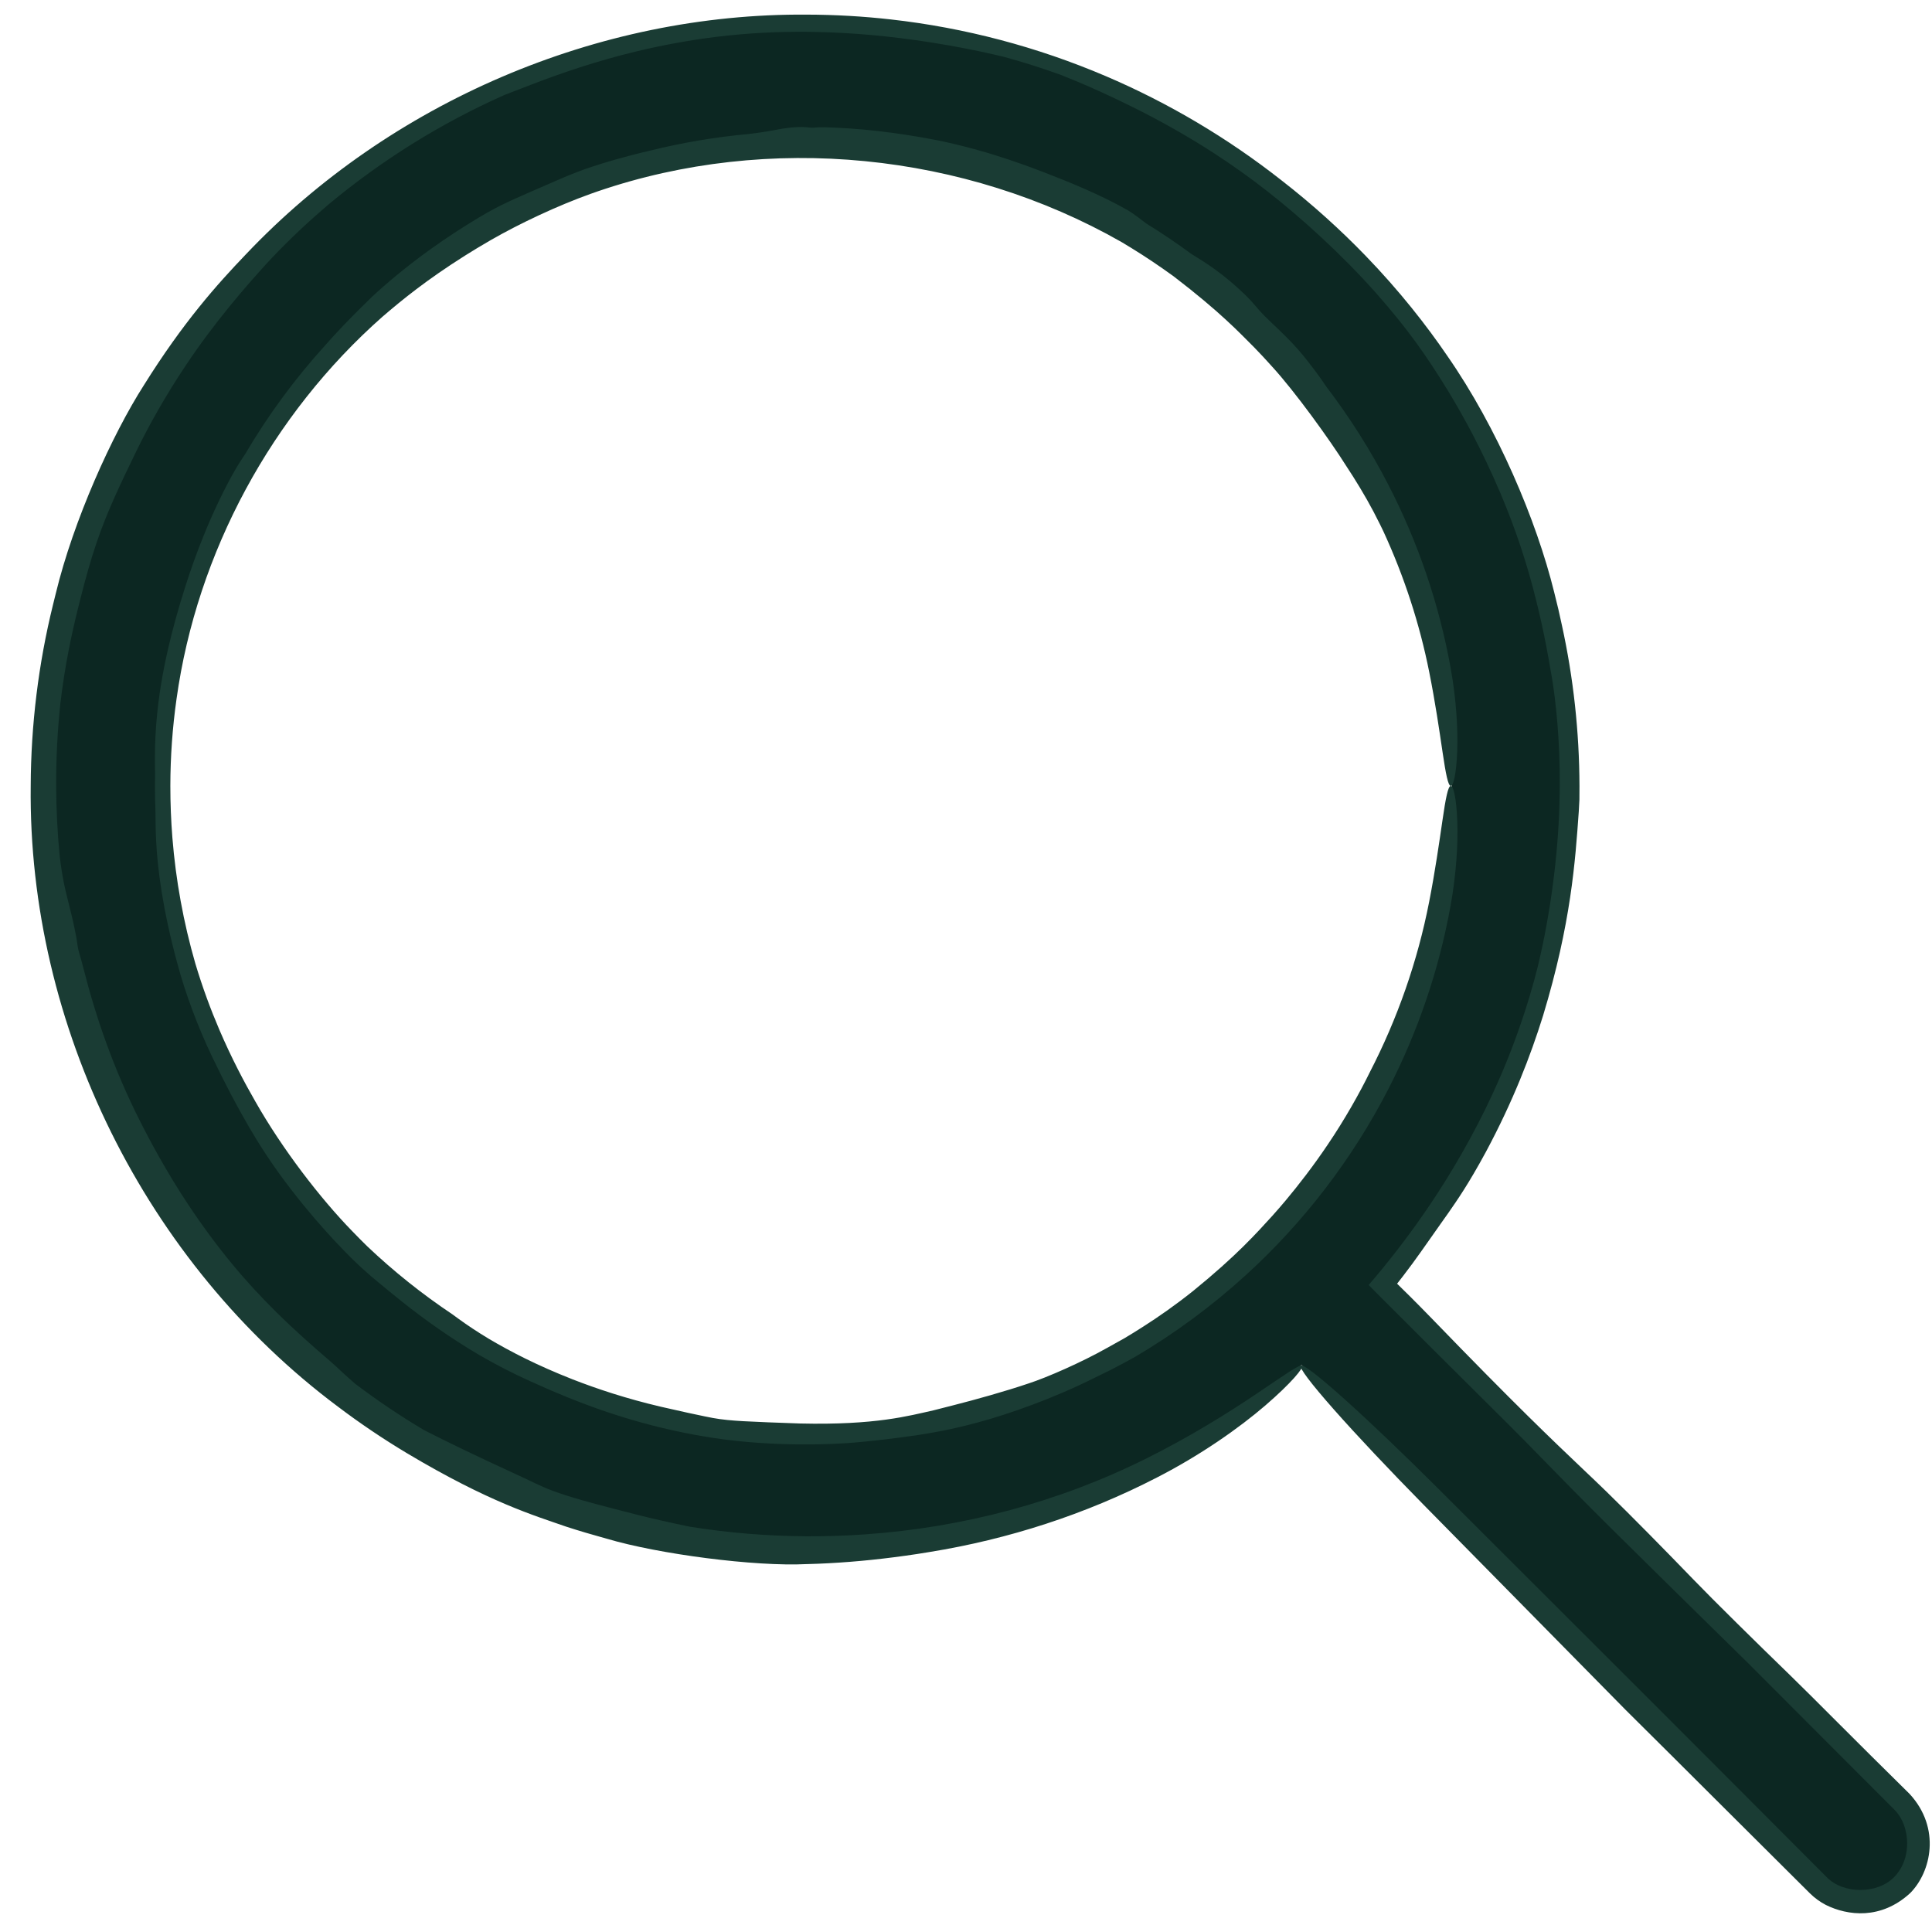 <svg xmlns="http://www.w3.org/2000/svg" fill="none" viewBox="0 0 58 58" height="58" width="58">
<path fill="#0C2722" d="M43.583 23.594C43.583 16.772 39.842 10.391 33.901 6.87C27.85 3.459 20.478 3.459 14.537 6.87C8.485 10.391 4.854 16.772 4.854 23.594C4.854 30.525 8.485 36.907 14.537 40.428C20.478 43.839 27.85 43.839 33.901 40.428C39.842 36.907 43.583 30.525 43.583 23.594ZM39.072 40.978C35.111 44.499 29.83 46.479 24.219 46.479C11.566 46.479 1.333 36.247 1.333 23.594C1.333 11.051 11.566 0.708 24.219 0.708C36.762 0.708 47.104 11.051 47.104 23.594C47.104 29.315 45.014 34.486 41.603 38.557L57.117 54.071C57.777 54.731 57.777 55.941 57.117 56.602C56.456 57.262 55.246 57.262 54.586 56.602L39.072 40.978Z"></path>
<path fill="#1A3C34" d="M40.419 13.995C39.92 13.2 38.86 11.733 38.184 11C38.171 10.986 38.159 10.973 38.147 10.959C37.99 10.783 37.838 10.62 37.655 10.432C37.214 9.992 36.636 9.369 35.235 8.297C34.821 7.996 34.394 7.709 33.958 7.441C33.861 7.381 33.764 7.323 33.667 7.265C28.958 4.583 23.089 3.98 17.931 5.749C17.864 5.772 17.797 5.796 17.729 5.82C16.738 6.175 15.61 6.704 14.731 7.209C14.448 7.372 14.189 7.53 13.964 7.671C12.796 8.409 12.065 9.007 11.48 9.51C8.162 12.441 5.914 16.578 5.3 20.98C5.177 21.846 5.115 22.72 5.114 23.594C5.114 24.113 5.134 24.63 5.175 25.147C5.277 26.425 5.508 27.694 5.864 28.925C6.078 29.641 6.325 30.307 6.584 30.911C6.947 31.76 7.332 32.488 7.67 33.075C8.477 34.497 9.614 35.975 10.575 36.961C10.732 37.124 10.881 37.274 11.022 37.412C11.816 38.166 12.673 38.85 13.583 39.458C13.642 39.502 13.701 39.545 13.762 39.589C14.03 39.784 14.327 39.982 14.674 40.191C15.308 40.566 16.103 40.982 17.192 41.41C17.927 41.696 18.796 41.986 19.843 42.232C20.519 42.388 20.868 42.46 21.154 42.52C21.238 42.538 21.317 42.554 21.397 42.568C21.672 42.619 21.965 42.645 22.312 42.665C22.763 42.69 23.302 42.709 24.015 42.734C26.294 42.788 27.287 42.502 28.021 42.34C28.237 42.287 28.433 42.236 28.632 42.184C29.279 42.02 30.195 41.764 30.878 41.532C31.421 41.357 32.471 40.897 33.225 40.471C33.376 40.388 33.556 40.289 33.758 40.174C33.93 40.071 34.125 39.952 34.331 39.819C34.785 39.529 35.298 39.172 35.819 38.755C37.128 37.691 37.725 37.017 38.208 36.487C38.345 36.334 38.469 36.19 38.592 36.044C38.979 35.583 39.437 34.991 39.858 34.364C40.366 33.615 40.817 32.814 41.123 32.188C41.953 30.581 42.556 28.857 42.903 27.08C43.082 26.168 43.208 25.283 43.304 24.626C43.399 23.969 43.471 23.594 43.554 23.594C43.635 23.594 43.723 23.97 43.748 24.65C43.774 25.329 43.718 26.254 43.545 27.201C43.201 29.108 42.569 30.965 41.681 32.691C40.6 34.794 39.137 36.703 37.385 38.294C36.371 39.217 35.262 40.034 34.081 40.731C33.825 40.874 33.575 41.008 33.321 41.137C33.169 41.214 33.016 41.289 32.862 41.362C31.617 41.985 30.3 42.448 29.355 42.703C28.573 42.915 27.991 43.016 27.491 43.091C27.148 43.142 26.843 43.178 26.534 43.216C26.368 43.236 26.142 43.262 25.867 43.287C24.751 43.399 22.828 43.42 21.111 43.118C20.349 42.992 19.474 42.786 18.658 42.53C17.488 42.17 16.448 41.705 15.925 41.468C15.425 41.245 14.901 40.976 14.391 40.68C13.96 40.427 13.544 40.157 13.16 39.89C12.359 39.334 11.708 38.785 11.334 38.476C10.887 38.107 10.528 37.766 10.027 37.23C9.681 36.856 9.265 36.389 8.745 35.718C8.147 34.942 7.781 34.352 7.482 33.845C7.067 33.129 6.78 32.576 6.376 31.741C5.929 30.811 5.558 29.793 5.337 28.972C5.235 28.599 5.126 28.169 5.03 27.719C4.902 27.123 4.798 26.489 4.738 25.906C4.689 25.426 4.675 25.027 4.67 24.675C4.668 24.565 4.667 24.46 4.667 24.357C4.657 24.103 4.652 23.849 4.652 23.594C4.652 23.465 4.653 23.336 4.656 23.207C4.654 23.145 4.653 23.08 4.652 23.012C4.648 22.669 4.65 22.247 4.691 21.727C4.757 20.904 4.883 20.187 5.054 19.443C5.189 18.863 5.353 18.266 5.569 17.591C5.716 17.13 5.899 16.61 6.104 16.104C6.406 15.351 6.76 14.629 7.037 14.146C7.14 13.964 7.238 13.814 7.337 13.666C7.338 13.666 7.338 13.665 7.339 13.665C7.345 13.655 7.352 13.644 7.359 13.634C8.045 12.466 8.853 11.369 9.765 10.364C9.843 10.276 9.922 10.188 10.001 10.101C10.389 9.675 10.788 9.283 11.049 9.026C11.329 8.746 12.077 8.084 12.934 7.475C13.404 7.138 13.902 6.815 14.348 6.547C14.436 6.495 14.52 6.446 14.6 6.399C14.895 6.229 15.187 6.089 15.489 5.953C15.771 5.825 16.063 5.702 16.381 5.562C16.541 5.492 16.712 5.417 16.897 5.338C17.06 5.27 17.232 5.199 17.415 5.13C17.585 5.066 17.968 4.935 18.467 4.792C18.775 4.704 19.127 4.612 19.499 4.526C20.478 4.282 21.476 4.114 22.482 4.022C22.691 3.995 22.873 3.972 23.017 3.948C23.12 3.931 23.208 3.914 23.298 3.897C23.421 3.873 23.549 3.85 23.726 3.831C23.864 3.816 24.028 3.81 24.137 3.814C24.189 3.817 24.228 3.821 24.263 3.825C24.304 3.829 24.34 3.834 24.385 3.834C24.417 3.834 24.45 3.832 24.491 3.828C24.557 3.823 24.642 3.817 24.772 3.821C25.255 3.834 25.803 3.871 26.337 3.932C26.932 3.998 27.508 4.092 27.966 4.178C28.479 4.272 29.202 4.447 29.912 4.671C30.406 4.825 30.896 5.001 31.311 5.161C31.718 5.318 32.14 5.486 32.543 5.662C33.027 5.874 33.485 6.098 33.859 6.313C33.931 6.354 34.014 6.413 34.117 6.487C34.131 6.496 34.137 6.501 34.143 6.505C34.22 6.564 34.308 6.632 34.409 6.708C34.875 6.995 35.331 7.303 35.771 7.627C35.788 7.637 35.805 7.648 35.822 7.658C35.822 7.658 35.823 7.658 35.823 7.659C36.208 7.894 36.735 8.228 37.361 8.832C37.52 8.986 37.611 9.091 37.693 9.187C37.773 9.281 37.844 9.365 37.957 9.479C38.085 9.608 38.243 9.754 38.412 9.917C38.649 10.145 38.909 10.408 39.141 10.695C39.156 10.715 39.173 10.736 39.191 10.758C39.358 10.967 39.601 11.281 39.819 11.61C40.526 12.538 41.151 13.527 41.685 14.564C42.575 16.291 43.208 18.149 43.55 20.057C43.718 20.986 43.771 21.893 43.746 22.558C43.72 23.224 43.634 23.594 43.554 23.594C43.472 23.593 43.402 23.226 43.307 22.582C43.212 21.938 43.086 21.072 42.907 20.179C42.617 18.721 42.152 17.3 41.531 15.953C41.497 15.883 41.463 15.813 41.429 15.743C41.175 15.224 40.906 14.759 40.62 14.306C40.554 14.202 40.487 14.098 40.419 13.995ZM24.262 46.954C24.247 46.955 24.233 46.955 24.219 46.955C22.671 47.035 19.76 46.655 18.213 46.192C18.184 46.184 18.155 46.176 18.126 46.168C17.753 46.065 17.405 45.963 16.997 45.831C16.04 45.496 14.69 45.102 12.22 43.628C11.503 43.199 10.809 42.731 10.143 42.227C4.369 37.915 0.839 30.788 0.922 23.594C0.929 21.761 1.153 19.931 1.591 18.155C1.617 18.044 1.645 17.932 1.674 17.819C2.205 15.619 3.37 13.047 4.318 11.566C5.503 9.668 6.524 8.531 7.383 7.634C11.709 3.07 17.943 0.391 24.219 0.439C25.067 0.441 25.91 0.489 26.749 0.584C28.965 0.833 31.142 1.409 33.19 2.283C35.078 3.088 36.856 4.144 38.469 5.412C39.413 6.145 40.255 6.912 40.988 7.67C42.019 8.735 42.834 9.781 43.448 10.682C44.952 12.844 46.127 15.626 46.657 17.776C46.747 18.126 46.824 18.459 46.889 18.768C47.236 20.351 47.412 21.972 47.417 23.594C47.418 23.732 47.417 23.869 47.415 24.006C47.41 24.123 47.404 24.242 47.396 24.362C47.29 25.853 47.166 27.714 46.324 30.491C45.949 31.695 45.42 33.067 44.606 34.584C44.078 35.559 43.748 36.026 43.484 36.408C43.406 36.52 43.331 36.625 43.256 36.73C42.997 37.092 42.734 37.48 42.407 37.927C42.227 38.172 42.027 38.435 41.796 38.719L41.781 38.379C42.135 38.723 42.532 39.117 42.985 39.584C45.484 42.169 46.633 43.26 47.502 44.086C47.757 44.328 47.988 44.547 48.222 44.775C48.98 45.512 50.036 46.588 50.827 47.407C51.454 48.057 52.742 49.324 53.726 50.278C54.097 50.639 54.593 51.134 55.176 51.718C55.78 52.321 56.479 53.02 57.233 53.761C57.265 53.794 57.298 53.825 57.33 53.857C58.275 54.885 57.973 56.2 57.346 56.831C56.467 57.641 55.464 57.511 54.812 57.187C54.637 57.095 54.478 56.98 54.342 56.846C54.233 56.738 54.127 56.632 54.021 56.527C53.342 55.853 52.501 55.015 51.65 54.166C50.632 53.151 49.598 52.12 48.809 51.339C46.787 49.289 44.767 47.237 42.748 45.185C41.711 44.131 40.738 43.099 40.044 42.314C39.351 41.529 38.993 41.056 39.052 40.998C39.11 40.94 39.58 41.301 40.36 42C41.14 42.699 42.166 43.68 43.212 44.724C45.321 46.829 47.429 48.934 49.536 51.04C51.304 52.809 53.072 54.58 54.837 56.352C55.339 56.869 56.364 56.867 56.865 56.35C56.972 56.242 57.06 56.112 57.124 55.968C57.366 55.435 57.267 54.717 56.865 54.322C55.587 53.044 54.31 51.764 53.034 50.484C52.849 50.299 52.665 50.114 52.48 49.929C50.958 48.435 49.44 46.943 48.375 45.888C47.495 45.016 46.865 44.37 46.325 43.817C45.953 43.436 45.624 43.099 45.286 42.763C45.105 42.582 44.857 42.336 44.558 42.039C43.753 41.24 42.578 40.073 41.334 38.826L41.088 38.577L41.312 38.313C41.888 37.627 42.444 36.888 42.943 36.145C43.594 35.18 44.273 34.004 44.813 32.828C45.597 31.15 46.074 29.48 46.255 28.628C46.588 27.133 46.804 25.383 46.822 23.83C46.824 23.751 46.825 23.672 46.825 23.594C46.835 22.21 46.702 21.015 46.587 20.328C46.438 19.46 46.303 18.722 46.019 17.643C45.818 16.897 45.542 15.984 45.039 14.794C44.451 13.423 43.932 12.499 43.469 11.73C42.807 10.654 42.256 9.871 41.318 8.807C40.273 7.627 39.048 6.523 38.027 5.727C37.563 5.362 37.015 4.968 36.426 4.587C35.645 4.081 34.792 3.604 33.992 3.208C33.333 2.882 32.778 2.631 32.28 2.424C32.125 2.359 31.975 2.299 31.83 2.242C31.278 2.043 30.718 1.865 30.152 1.71C30.059 1.687 29.962 1.664 29.86 1.641C29.352 1.524 28.72 1.395 27.935 1.271C26.694 1.079 25.59 0.98 24.427 0.958C24.358 0.957 24.288 0.956 24.219 0.955C23.371 0.949 22.491 0.986 21.497 1.107C20.765 1.197 19.938 1.343 19.127 1.538C17.924 1.823 16.769 2.223 15.978 2.53C15.682 2.644 15.427 2.74 15.175 2.84C15.174 2.84 15.172 2.841 15.171 2.841C15.154 2.848 15.137 2.855 15.12 2.862C13.232 3.703 11.463 4.807 9.875 6.127C9.739 6.243 9.602 6.362 9.468 6.481C8.813 7.061 8.217 7.669 7.85 8.084C7.448 8.528 6.445 9.66 5.568 10.984C4.989 11.847 4.46 12.785 4.079 13.573C3.855 14.034 3.644 14.47 3.44 14.927C3.25 15.352 3.067 15.798 2.899 16.293C2.815 16.541 2.73 16.814 2.647 17.104C2.574 17.359 2.501 17.631 2.429 17.917C2.363 18.182 2.206 18.773 2.058 19.54C1.966 20.015 1.878 20.555 1.811 21.13C1.725 21.947 1.683 22.768 1.686 23.594C1.689 24.299 1.724 24.998 1.791 25.695C1.829 26.009 1.873 26.285 1.916 26.498C1.946 26.652 1.978 26.781 2.011 26.914C2.056 27.094 2.104 27.283 2.165 27.54C2.212 27.742 2.263 27.979 2.291 28.14C2.304 28.215 2.312 28.273 2.32 28.326C2.328 28.387 2.336 28.44 2.35 28.505C2.361 28.552 2.375 28.6 2.392 28.659C2.42 28.752 2.456 28.874 2.503 29.061C2.679 29.759 2.912 30.544 3.185 31.295C3.488 32.134 3.839 32.931 4.151 33.551C4.496 34.246 5.025 35.221 5.64 36.146C6.067 36.793 6.531 37.415 6.955 37.929C7.369 38.433 7.831 38.933 8.299 39.395C8.861 39.951 9.431 40.452 9.921 40.871C10.021 40.956 10.138 41.068 10.288 41.207C10.394 41.305 10.518 41.417 10.662 41.541C11.318 42.038 12.002 42.499 12.71 42.921C12.736 42.935 12.762 42.949 12.789 42.962C12.789 42.962 12.79 42.963 12.79 42.963C13.394 43.271 14.224 43.675 15.402 44.217C15.702 44.353 15.889 44.444 16.058 44.525C16.225 44.604 16.375 44.674 16.601 44.758C16.857 44.853 17.165 44.949 17.505 45.046C17.978 45.181 18.517 45.315 19.05 45.454C19.087 45.463 19.126 45.473 19.167 45.484C19.558 45.583 20.134 45.715 20.718 45.834C21.873 46.019 23.044 46.114 24.219 46.12C24.807 46.123 25.394 46.104 25.981 46.062C28.908 45.858 31.802 45.091 34.43 43.776C35.711 43.14 36.877 42.411 37.721 41.843C38.565 41.274 39.036 40.937 39.092 40.999C39.143 41.057 38.774 41.514 37.987 42.192C37.2 42.87 36.038 43.687 34.726 44.359C32.591 45.46 30.276 46.21 27.902 46.593C27.778 46.614 27.654 46.634 27.529 46.653C26.602 46.793 25.735 46.884 24.864 46.93C24.663 46.941 24.463 46.949 24.262 46.954Z"></path>
</svg>
